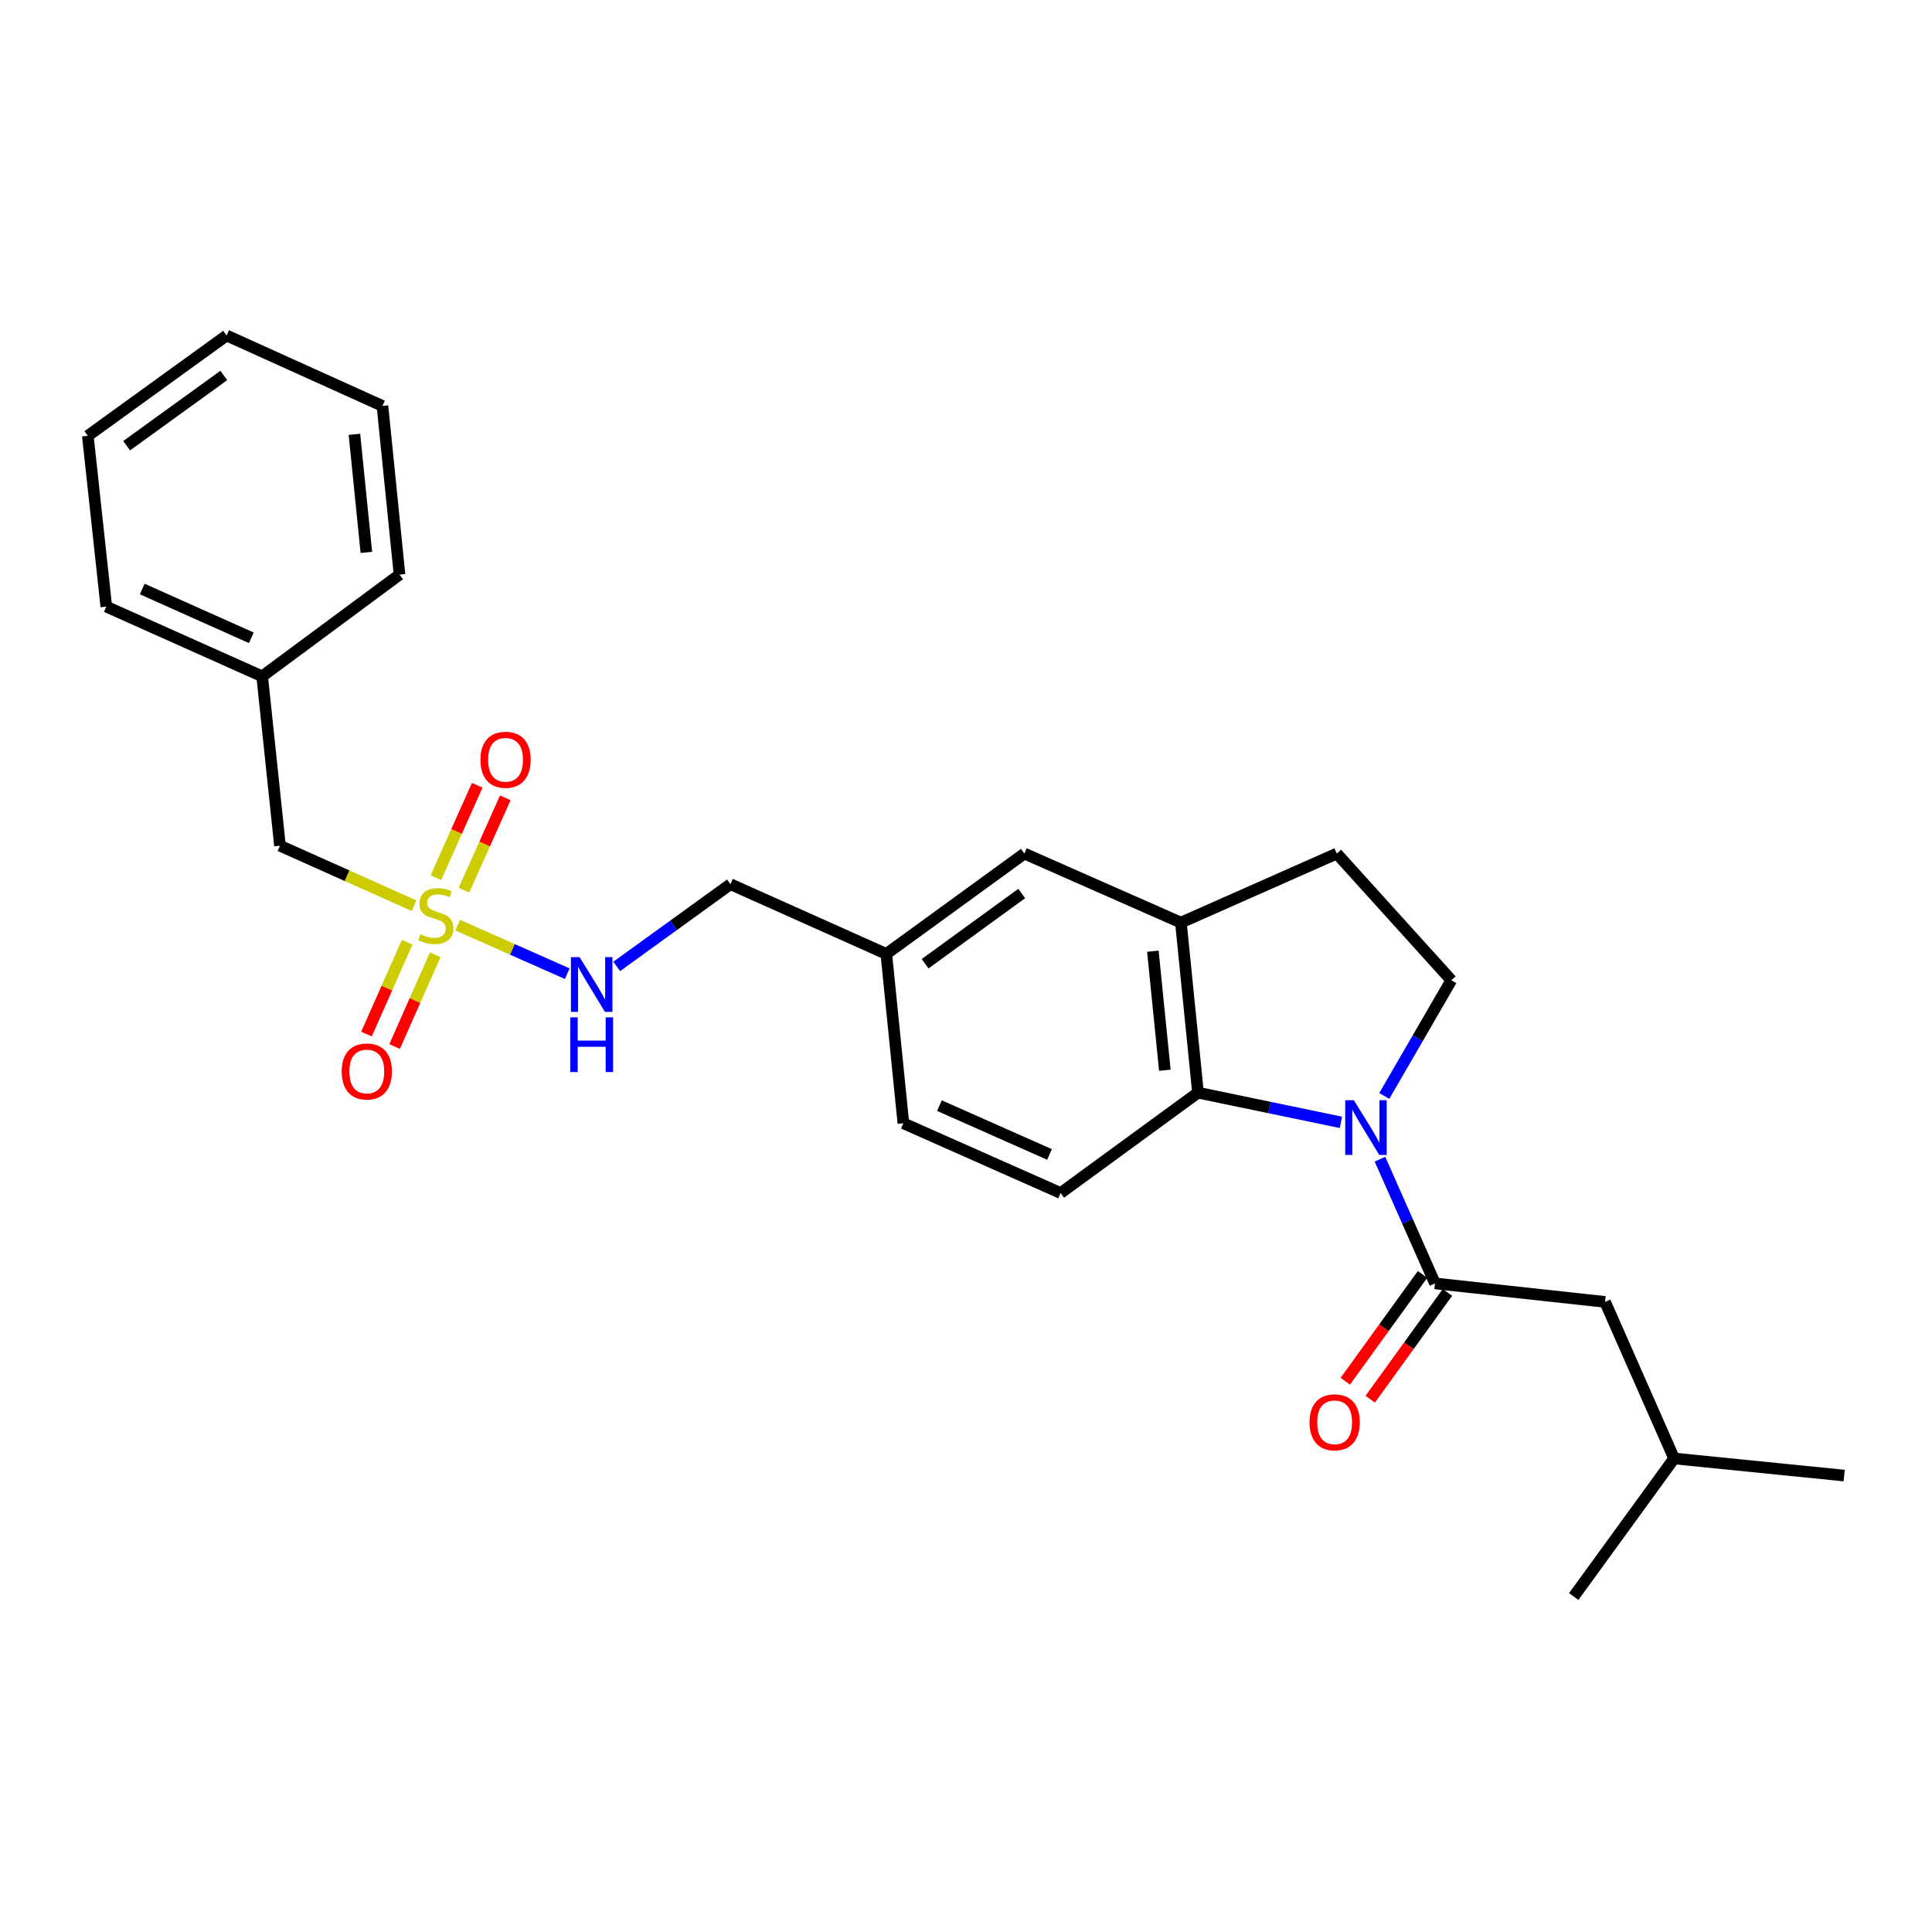 <?xml version='1.0' encoding='iso-8859-1'?>
<svg version='1.1' baseProfile='full'
              xmlns='http://www.w3.org/2000/svg'
                      xmlns:rdkit='http://www.rdkit.org/xml'
                      xmlns:xlink='http://www.w3.org/1999/xlink'
                  xml:space='preserve'
width='1000px' height='1000px' viewBox='0 0 1000 1000'>
<!-- END OF HEADER -->
<rect style='opacity:1.0;fill:#FFFFFF;stroke:none' width='1000' height='1000' x='0' y='0'> </rect>
<path class='bond-1' d='M 714.268,599.986 L 728.511,632.137' style='fill:none;fill-rule:evenodd;stroke:#0000FF;stroke-width:6px;stroke-linecap:butt;stroke-linejoin:miter;stroke-opacity:1' />
<path class='bond-1' d='M 728.511,632.137 L 742.754,664.288' style='fill:none;fill-rule:evenodd;stroke:#000000;stroke-width:6px;stroke-linecap:butt;stroke-linejoin:miter;stroke-opacity:1' />
<path class='bond-2' d='M 694.058,580.929 L 657.07,573.248' style='fill:none;fill-rule:evenodd;stroke:#0000FF;stroke-width:6px;stroke-linecap:butt;stroke-linejoin:miter;stroke-opacity:1' />
<path class='bond-2' d='M 657.07,573.248 L 620.082,565.567' style='fill:none;fill-rule:evenodd;stroke:#000000;stroke-width:6px;stroke-linecap:butt;stroke-linejoin:miter;stroke-opacity:1' />
<path class='bond-4' d='M 716.501,567.257 L 733.853,537.315' style='fill:none;fill-rule:evenodd;stroke:#0000FF;stroke-width:6px;stroke-linecap:butt;stroke-linejoin:miter;stroke-opacity:1' />
<path class='bond-4' d='M 733.853,537.315 L 751.206,507.374' style='fill:none;fill-rule:evenodd;stroke:#000000;stroke-width:6px;stroke-linecap:butt;stroke-linejoin:miter;stroke-opacity:1' />
<path class='bond-0' d='M 236.872,478.84 L 265.244,491.412' style='fill:none;fill-rule:evenodd;stroke:#CCCC00;stroke-width:6px;stroke-linecap:butt;stroke-linejoin:miter;stroke-opacity:1' />
<path class='bond-0' d='M 265.244,491.412 L 293.616,503.984' style='fill:none;fill-rule:evenodd;stroke:#0000FF;stroke-width:6px;stroke-linecap:butt;stroke-linejoin:miter;stroke-opacity:1' />
<path class='bond-7' d='M 210.744,487.703 L 200.219,511.469' style='fill:none;fill-rule:evenodd;stroke:#CCCC00;stroke-width:6px;stroke-linecap:butt;stroke-linejoin:miter;stroke-opacity:1' />
<path class='bond-7' d='M 200.219,511.469 L 189.694,535.234' style='fill:none;fill-rule:evenodd;stroke:#FF0000;stroke-width:6px;stroke-linecap:butt;stroke-linejoin:miter;stroke-opacity:1' />
<path class='bond-7' d='M 225.295,494.147 L 214.77,517.912' style='fill:none;fill-rule:evenodd;stroke:#CCCC00;stroke-width:6px;stroke-linecap:butt;stroke-linejoin:miter;stroke-opacity:1' />
<path class='bond-7' d='M 214.77,517.912 L 204.246,541.678' style='fill:none;fill-rule:evenodd;stroke:#FF0000;stroke-width:6px;stroke-linecap:butt;stroke-linejoin:miter;stroke-opacity:1' />
<path class='bond-8' d='M 240.155,460.76 L 250.851,436.856' style='fill:none;fill-rule:evenodd;stroke:#CCCC00;stroke-width:6px;stroke-linecap:butt;stroke-linejoin:miter;stroke-opacity:1' />
<path class='bond-8' d='M 250.851,436.856 L 261.546,412.952' style='fill:none;fill-rule:evenodd;stroke:#FF0000;stroke-width:6px;stroke-linecap:butt;stroke-linejoin:miter;stroke-opacity:1' />
<path class='bond-8' d='M 225.629,454.26 L 236.324,430.356' style='fill:none;fill-rule:evenodd;stroke:#CCCC00;stroke-width:6px;stroke-linecap:butt;stroke-linejoin:miter;stroke-opacity:1' />
<path class='bond-8' d='M 236.324,430.356 L 247.02,406.452' style='fill:none;fill-rule:evenodd;stroke:#FF0000;stroke-width:6px;stroke-linecap:butt;stroke-linejoin:miter;stroke-opacity:1' />
<path class='bond-12' d='M 214.296,468.787 L 179.607,453.263' style='fill:none;fill-rule:evenodd;stroke:#CCCC00;stroke-width:6px;stroke-linecap:butt;stroke-linejoin:miter;stroke-opacity:1' />
<path class='bond-12' d='M 179.607,453.263 L 144.918,437.74' style='fill:none;fill-rule:evenodd;stroke:#000000;stroke-width:6px;stroke-linecap:butt;stroke-linejoin:miter;stroke-opacity:1' />
<path class='bond-9' d='M 742.754,664.288 L 830.777,673.863' style='fill:none;fill-rule:evenodd;stroke:#000000;stroke-width:6px;stroke-linecap:butt;stroke-linejoin:miter;stroke-opacity:1' />
<path class='bond-10' d='M 736.306,659.625 L 716.315,687.265' style='fill:none;fill-rule:evenodd;stroke:#000000;stroke-width:6px;stroke-linecap:butt;stroke-linejoin:miter;stroke-opacity:1' />
<path class='bond-10' d='M 716.315,687.265 L 696.324,714.906' style='fill:none;fill-rule:evenodd;stroke:#FF0000;stroke-width:6px;stroke-linecap:butt;stroke-linejoin:miter;stroke-opacity:1' />
<path class='bond-10' d='M 749.201,668.951 L 729.21,696.592' style='fill:none;fill-rule:evenodd;stroke:#000000;stroke-width:6px;stroke-linecap:butt;stroke-linejoin:miter;stroke-opacity:1' />
<path class='bond-10' d='M 729.21,696.592 L 709.219,724.232' style='fill:none;fill-rule:evenodd;stroke:#FF0000;stroke-width:6px;stroke-linecap:butt;stroke-linejoin:miter;stroke-opacity:1' />
<path class='bond-3' d='M 620.082,565.567 L 611.232,477.543' style='fill:none;fill-rule:evenodd;stroke:#000000;stroke-width:6px;stroke-linecap:butt;stroke-linejoin:miter;stroke-opacity:1' />
<path class='bond-3' d='M 602.92,553.955 L 596.725,492.339' style='fill:none;fill-rule:evenodd;stroke:#000000;stroke-width:6px;stroke-linecap:butt;stroke-linejoin:miter;stroke-opacity:1' />
<path class='bond-6' d='M 620.082,565.567 L 548.989,617.509' style='fill:none;fill-rule:evenodd;stroke:#000000;stroke-width:6px;stroke-linecap:butt;stroke-linejoin:miter;stroke-opacity:1' />
<path class='bond-13' d='M 611.232,477.543 L 530.21,441.807' style='fill:none;fill-rule:evenodd;stroke:#000000;stroke-width:6px;stroke-linecap:butt;stroke-linejoin:miter;stroke-opacity:1' />
<path class='bond-26' d='M 611.232,477.543 L 691.917,441.807' style='fill:none;fill-rule:evenodd;stroke:#000000;stroke-width:6px;stroke-linecap:butt;stroke-linejoin:miter;stroke-opacity:1' />
<path class='bond-11' d='M 751.206,507.374 L 691.917,441.807' style='fill:none;fill-rule:evenodd;stroke:#000000;stroke-width:6px;stroke-linecap:butt;stroke-linejoin:miter;stroke-opacity:1' />
<path class='bond-5' d='M 319.209,500.218 L 348.644,478.939' style='fill:none;fill-rule:evenodd;stroke:#0000FF;stroke-width:6px;stroke-linecap:butt;stroke-linejoin:miter;stroke-opacity:1' />
<path class='bond-5' d='M 348.644,478.939 L 378.079,457.659' style='fill:none;fill-rule:evenodd;stroke:#000000;stroke-width:6px;stroke-linecap:butt;stroke-linejoin:miter;stroke-opacity:1' />
<path class='bond-15' d='M 548.989,617.509 L 467.588,581.401' style='fill:none;fill-rule:evenodd;stroke:#000000;stroke-width:6px;stroke-linecap:butt;stroke-linejoin:miter;stroke-opacity:1' />
<path class='bond-15' d='M 543.232,597.545 L 486.251,572.27' style='fill:none;fill-rule:evenodd;stroke:#000000;stroke-width:6px;stroke-linecap:butt;stroke-linejoin:miter;stroke-opacity:1' />
<path class='bond-18' d='M 830.777,673.863 L 866.513,754.902' style='fill:none;fill-rule:evenodd;stroke:#000000;stroke-width:6px;stroke-linecap:butt;stroke-linejoin:miter;stroke-opacity:1' />
<path class='bond-17' d='M 144.918,437.74 L 135.697,350.07' style='fill:none;fill-rule:evenodd;stroke:#000000;stroke-width:6px;stroke-linecap:butt;stroke-linejoin:miter;stroke-opacity:1' />
<path class='bond-27' d='M 530.21,441.807 L 458.747,493.749' style='fill:none;fill-rule:evenodd;stroke:#000000;stroke-width:6px;stroke-linecap:butt;stroke-linejoin:miter;stroke-opacity:1' />
<path class='bond-27' d='M 528.848,462.471 L 478.823,498.831' style='fill:none;fill-rule:evenodd;stroke:#000000;stroke-width:6px;stroke-linecap:butt;stroke-linejoin:miter;stroke-opacity:1' />
<path class='bond-14' d='M 458.747,493.749 L 467.588,581.401' style='fill:none;fill-rule:evenodd;stroke:#000000;stroke-width:6px;stroke-linecap:butt;stroke-linejoin:miter;stroke-opacity:1' />
<path class='bond-16' d='M 458.747,493.749 L 378.079,457.659' style='fill:none;fill-rule:evenodd;stroke:#000000;stroke-width:6px;stroke-linecap:butt;stroke-linejoin:miter;stroke-opacity:1' />
<path class='bond-19' d='M 135.697,350.07 L 55.021,313.989' style='fill:none;fill-rule:evenodd;stroke:#000000;stroke-width:6px;stroke-linecap:butt;stroke-linejoin:miter;stroke-opacity:1' />
<path class='bond-19' d='M 130.093,330.131 L 73.619,304.874' style='fill:none;fill-rule:evenodd;stroke:#000000;stroke-width:6px;stroke-linecap:butt;stroke-linejoin:miter;stroke-opacity:1' />
<path class='bond-20' d='M 135.697,350.07 L 206.789,297.421' style='fill:none;fill-rule:evenodd;stroke:#000000;stroke-width:6px;stroke-linecap:butt;stroke-linejoin:miter;stroke-opacity:1' />
<path class='bond-21' d='M 866.513,754.902 L 954.545,763.752' style='fill:none;fill-rule:evenodd;stroke:#000000;stroke-width:6px;stroke-linecap:butt;stroke-linejoin:miter;stroke-opacity:1' />
<path class='bond-22' d='M 866.513,754.902 L 814.571,826.348' style='fill:none;fill-rule:evenodd;stroke:#000000;stroke-width:6px;stroke-linecap:butt;stroke-linejoin:miter;stroke-opacity:1' />
<path class='bond-23' d='M 55.021,313.989 L 45.455,225.586' style='fill:none;fill-rule:evenodd;stroke:#000000;stroke-width:6px;stroke-linecap:butt;stroke-linejoin:miter;stroke-opacity:1' />
<path class='bond-24' d='M 206.789,297.421 L 197.957,210.114' style='fill:none;fill-rule:evenodd;stroke:#000000;stroke-width:6px;stroke-linecap:butt;stroke-linejoin:miter;stroke-opacity:1' />
<path class='bond-24' d='M 189.631,285.927 L 183.448,224.812' style='fill:none;fill-rule:evenodd;stroke:#000000;stroke-width:6px;stroke-linecap:butt;stroke-linejoin:miter;stroke-opacity:1' />
<path class='bond-28' d='M 45.455,225.586 L 117.29,173.652' style='fill:none;fill-rule:evenodd;stroke:#000000;stroke-width:6px;stroke-linecap:butt;stroke-linejoin:miter;stroke-opacity:1' />
<path class='bond-28' d='M 65.554,230.693 L 115.838,194.339' style='fill:none;fill-rule:evenodd;stroke:#000000;stroke-width:6px;stroke-linecap:butt;stroke-linejoin:miter;stroke-opacity:1' />
<path class='bond-25' d='M 197.957,210.114 L 117.29,173.652' style='fill:none;fill-rule:evenodd;stroke:#000000;stroke-width:6px;stroke-linecap:butt;stroke-linejoin:miter;stroke-opacity:1' />
<path  class='atom-0' d='M 700.757 569.46
L 710.037 584.46
Q 710.957 585.94, 712.437 588.62
Q 713.917 591.3, 713.997 591.46
L 713.997 569.46
L 717.757 569.46
L 717.757 597.78
L 713.877 597.78
L 703.917 581.38
Q 702.757 579.46, 701.517 577.26
Q 700.317 575.06, 699.957 574.38
L 699.957 597.78
L 696.277 597.78
L 696.277 569.46
L 700.757 569.46
' fill='#0000FF'/>
<path  class='atom-1' d='M 217.586 483.559
Q 217.906 483.679, 219.226 484.239
Q 220.546 484.799, 221.986 485.159
Q 223.466 485.479, 224.906 485.479
Q 227.586 485.479, 229.146 484.199
Q 230.706 482.879, 230.706 480.599
Q 230.706 479.039, 229.906 478.079
Q 229.146 477.119, 227.946 476.599
Q 226.746 476.079, 224.746 475.479
Q 222.226 474.719, 220.706 473.999
Q 219.226 473.279, 218.146 471.759
Q 217.106 470.239, 217.106 467.679
Q 217.106 464.119, 219.506 461.919
Q 221.946 459.719, 226.746 459.719
Q 230.026 459.719, 233.746 461.279
L 232.826 464.359
Q 229.426 462.959, 226.866 462.959
Q 224.106 462.959, 222.586 464.119
Q 221.066 465.239, 221.106 467.199
Q 221.106 468.719, 221.866 469.639
Q 222.666 470.559, 223.786 471.079
Q 224.946 471.599, 226.866 472.199
Q 229.426 472.999, 230.946 473.799
Q 232.466 474.599, 233.546 476.239
Q 234.666 477.839, 234.666 480.599
Q 234.666 484.519, 232.026 486.639
Q 229.426 488.719, 225.066 488.719
Q 222.546 488.719, 220.626 488.159
Q 218.746 487.639, 216.506 486.719
L 217.586 483.559
' fill='#CCCC00'/>
<path  class='atom-6' d='M 299.993 495.424
L 309.273 510.424
Q 310.193 511.904, 311.673 514.584
Q 313.153 517.264, 313.233 517.424
L 313.233 495.424
L 316.993 495.424
L 316.993 523.744
L 313.113 523.744
L 303.153 507.344
Q 301.993 505.424, 300.753 503.224
Q 299.553 501.024, 299.193 500.344
L 299.193 523.744
L 295.513 523.744
L 295.513 495.424
L 299.993 495.424
' fill='#0000FF'/>
<path  class='atom-6' d='M 295.173 526.576
L 299.013 526.576
L 299.013 538.616
L 313.493 538.616
L 313.493 526.576
L 317.333 526.576
L 317.333 554.896
L 313.493 554.896
L 313.493 541.816
L 299.013 541.816
L 299.013 554.896
L 295.173 554.896
L 295.173 526.576
' fill='#0000FF'/>
<path  class='atom-8' d='M 176.858 554.595
Q 176.858 547.795, 180.218 543.995
Q 183.578 540.195, 189.858 540.195
Q 196.138 540.195, 199.498 543.995
Q 202.858 547.795, 202.858 554.595
Q 202.858 561.475, 199.458 565.395
Q 196.058 569.275, 189.858 569.275
Q 183.618 569.275, 180.218 565.395
Q 176.858 561.515, 176.858 554.595
M 189.858 566.075
Q 194.178 566.075, 196.498 563.195
Q 198.858 560.275, 198.858 554.595
Q 198.858 549.035, 196.498 546.235
Q 194.178 543.395, 189.858 543.395
Q 185.538 543.395, 183.178 546.195
Q 180.858 548.995, 180.858 554.595
Q 180.858 560.315, 183.178 563.195
Q 185.538 566.075, 189.858 566.075
' fill='#FF0000'/>
<path  class='atom-9' d='M 248.676 393.26
Q 248.676 386.46, 252.036 382.66
Q 255.396 378.86, 261.676 378.86
Q 267.956 378.86, 271.316 382.66
Q 274.676 386.46, 274.676 393.26
Q 274.676 400.14, 271.276 404.06
Q 267.876 407.94, 261.676 407.94
Q 255.436 407.94, 252.036 404.06
Q 248.676 400.18, 248.676 393.26
M 261.676 404.74
Q 265.996 404.74, 268.316 401.86
Q 270.676 398.94, 270.676 393.26
Q 270.676 387.7, 268.316 384.9
Q 265.996 382.06, 261.676 382.06
Q 257.356 382.06, 254.996 384.86
Q 252.676 387.66, 252.676 393.26
Q 252.676 398.98, 254.996 401.86
Q 257.356 404.74, 261.676 404.74
' fill='#FF0000'/>
<path  class='atom-11' d='M 677.811 736.185
Q 677.811 729.385, 681.171 725.585
Q 684.531 721.785, 690.811 721.785
Q 697.091 721.785, 700.451 725.585
Q 703.811 729.385, 703.811 736.185
Q 703.811 743.065, 700.411 746.985
Q 697.011 750.865, 690.811 750.865
Q 684.571 750.865, 681.171 746.985
Q 677.811 743.105, 677.811 736.185
M 690.811 747.665
Q 695.131 747.665, 697.451 744.785
Q 699.811 741.865, 699.811 736.185
Q 699.811 730.625, 697.451 727.825
Q 695.131 724.985, 690.811 724.985
Q 686.491 724.985, 684.131 727.785
Q 681.811 730.585, 681.811 736.185
Q 681.811 741.905, 684.131 744.785
Q 686.491 747.665, 690.811 747.665
' fill='#FF0000'/>
</svg>
